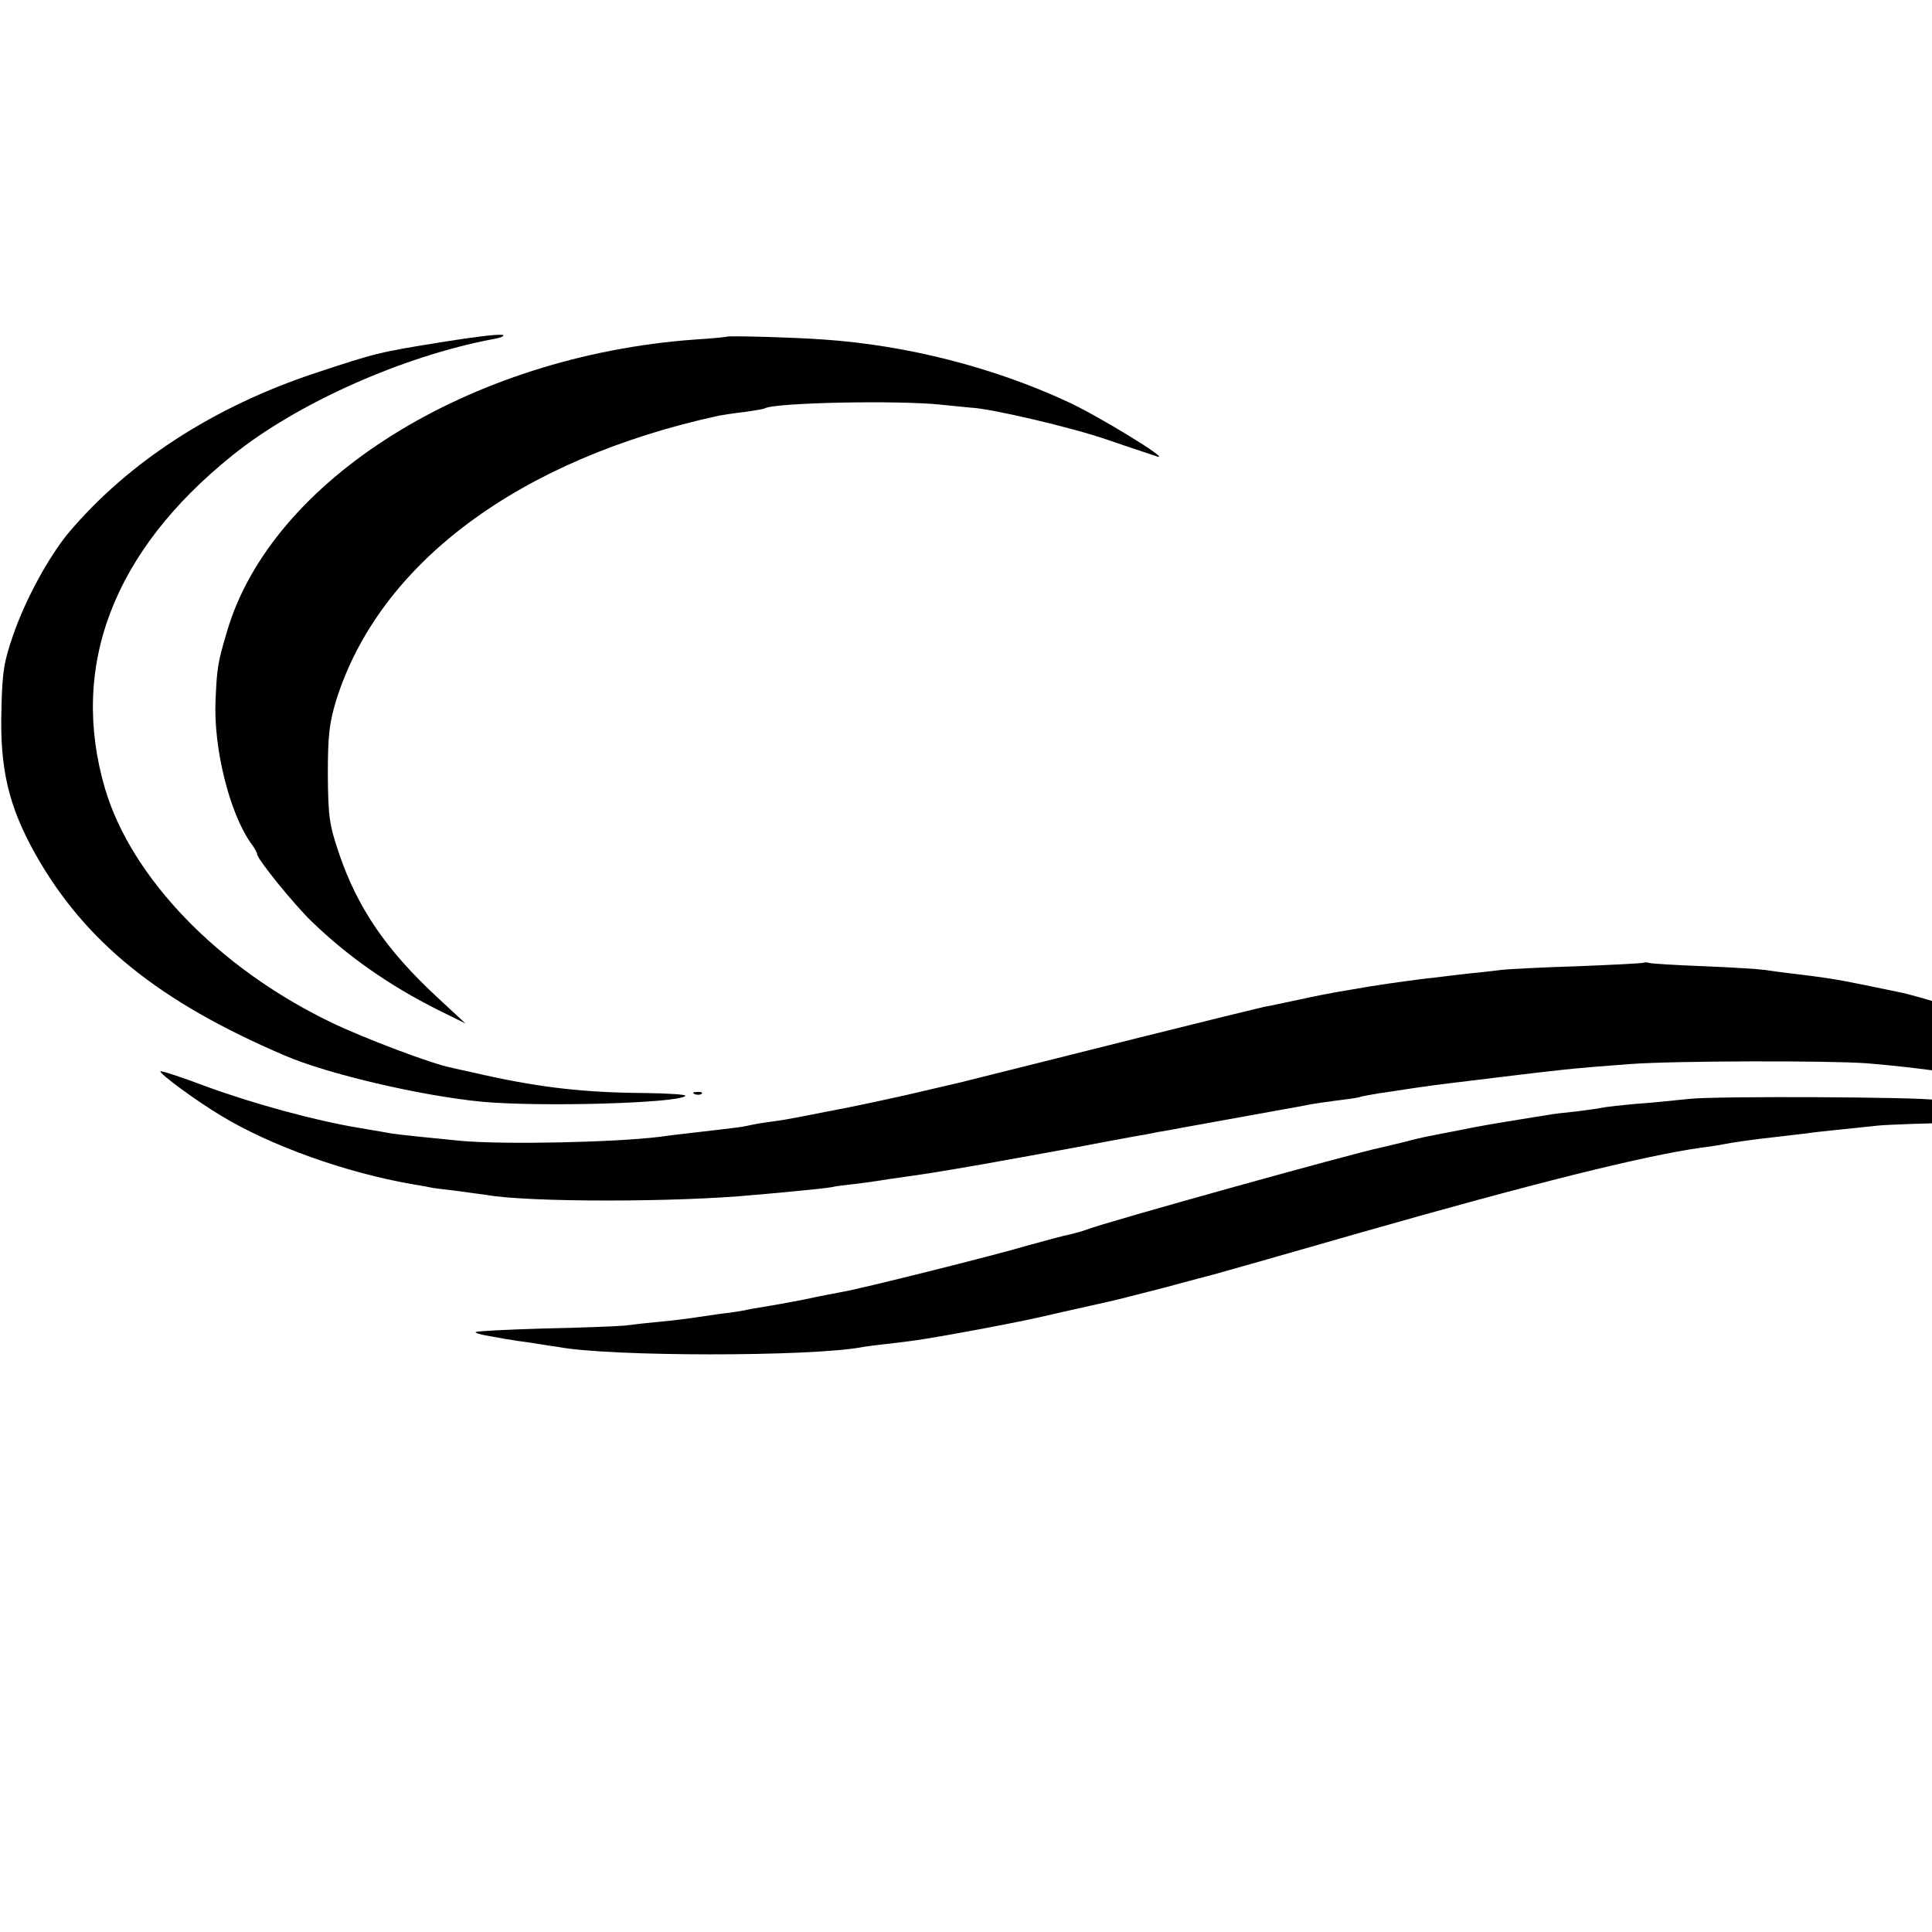 <?xml version="1.0" standalone="no"?>
<!DOCTYPE svg PUBLIC "-//W3C//DTD SVG 20010904//EN"
 "http://www.w3.org/TR/2001/REC-SVG-20010904/DTD/svg10.dtd">
<svg version="1.0" xmlns="http://www.w3.org/2000/svg"
 width="16pt" height="16pt" viewBox="0 0 16 16"
 preserveAspectRatio="xMidYMid meet">
<g transform="translate(0,16) scale(0.003,-0.003)"
fill="#000000" stroke="none">
<path d="M1220 4389 c-174 -28 -182 -30 -348 -85 -282 -93 -519 -247 -684
-443 -54 -66 -117 -181 -151 -279 -26 -74 -31 -104 -33 -207 -5 -164 20 -268
94 -400 136 -241 339 -406 687 -555 120 -52 379 -112 545 -128 163 -15 542 -4
562 16 4 4 -46 7 -110 8 -168 1 -289 15 -447 50 -38 9 -78 17 -89 20 -53 10
-243 82 -332 125 -311 150 -551 399 -624 645 -99 337 22 655 350 919 179 145
472 275 720 322 13 2 27 6 29 9 8 8 -55 1 -169 -17z"/>
<path d="M2007 4404 c-1 -1 -41 -5 -89 -8 -622 -45 -1170 -387 -1292 -808 -25
-85 -27 -97 -31 -188 -6 -131 38 -308 96 -392 11 -14 19 -29 19 -33 0 -13 102
-139 150 -185 100 -97 216 -178 350 -245 l75 -37 -83 77 c-136 127 -214 241
-265 389 -28 83 -31 102 -32 221 0 109 4 142 23 205 119 379 505 666 1057 786
11 2 43 7 70 10 28 4 53 8 56 10 27 16 369 23 489 10 36 -4 72 -7 80 -8 54 -2
281 -55 378 -89 64 -22 126 -42 137 -46 38 -11 -161 111 -245 150 -206 96
-445 157 -675 173 -82 6 -264 11 -268 8z"/>
<path d="M4538 2676 c-1 -2 -84 -6 -183 -10 -99 -3 -193 -8 -210 -10 -16 -2
-57 -7 -90 -10 -33 -4 -78 -9 -100 -12 -22 -2 -58 -7 -80 -10 -22 -3 -65 -9
-95 -14 -30 -5 -70 -12 -88 -15 -18 -3 -65 -12 -105 -21 -39 -8 -83 -18 -97
-20 -14 -3 -169 -41 -345 -85 -176 -44 -327 -82 -335 -84 -8 -2 -44 -11 -80
-20 -36 -9 -72 -18 -80 -20 -8 -2 -74 -17 -146 -34 -71 -16 -170 -37 -220 -46
-49 -10 -98 -19 -109 -21 -10 -2 -37 -6 -60 -9 -22 -3 -47 -8 -55 -10 -8 -2
-37 -6 -65 -9 -94 -11 -140 -16 -175 -21 -122 -15 -425 -22 -548 -11 -84 8
-169 17 -189 20 -10 2 -52 9 -93 16 -116 19 -290 66 -423 115 -66 25 -122 43
-124 41 -5 -5 96 -80 168 -123 137 -83 344 -157 529 -189 25 -4 47 -8 50 -9 3
-1 34 -5 70 -9 36 -5 72 -10 81 -11 113 -21 533 -21 744 0 17 1 66 6 110 10
44 4 89 9 100 11 11 3 40 6 65 9 25 3 54 7 66 9 12 2 45 7 74 11 29 4 62 9 74
11 11 2 38 6 61 10 34 5 371 66 430 78 11 2 40 7 65 12 25 4 47 8 50 9 3 1 25
5 50 9 25 5 54 10 65 12 11 2 83 15 160 29 77 14 151 27 164 30 12 2 44 7 69
10 26 3 54 7 62 9 8 3 33 7 55 11 22 3 67 10 100 15 33 5 80 11 105 14 320 39
317 39 490 52 119 9 548 10 655 2 286 -24 529 -75 756 -158 43 -16 79 -26 79
-21 0 11 -65 64 -156 127 -65 45 -163 98 -274 147 -55 25 -261 91 -320 102 -8
2 -50 10 -92 19 -78 16 -110 21 -203 32 -27 3 -61 8 -75 10 -14 2 -88 7 -165
10 -77 3 -145 7 -152 9 -6 2 -13 2 -15 1z"/>
<path d="M1918 2313 c7 -3 16 -2 19 1 4 3 -2 6 -13 5 -11 0 -14 -3 -6 -6z"/>
<path d="M4665 2300 c-38 -4 -106 -11 -150 -14 -44 -4 -87 -9 -95 -11 -8 -2
-40 -6 -70 -10 -30 -3 -66 -7 -80 -10 -14 -2 -56 -9 -93 -15 -38 -6 -103 -17
-145 -26 -42 -8 -88 -17 -102 -20 -14 -3 -43 -10 -65 -16 -22 -5 -47 -11 -55
-13 -73 -15 -757 -205 -810 -226 -14 -5 -36 -11 -49 -14 -13 -2 -63 -16 -111
-29 -94 -28 -466 -121 -515 -129 -16 -3 -64 -12 -105 -21 -41 -8 -91 -17 -110
-20 -19 -3 -44 -7 -55 -10 -11 -2 -42 -7 -70 -10 -27 -4 -61 -9 -75 -11 -14
-2 -52 -7 -85 -10 -33 -3 -78 -8 -100 -11 -22 -2 -123 -6 -224 -8 -100 -3
-185 -7 -188 -10 -3 -2 17 -8 44 -12 26 -5 50 -9 53 -9 3 -1 30 -5 60 -9 30
-5 62 -10 71 -11 142 -27 692 -27 836 -1 10 2 45 7 78 10 82 10 104 13 255 41
109 21 126 24 225 47 50 11 106 24 125 28 19 4 89 22 155 39 66 18 127 34 135
36 8 2 188 53 400 114 483 138 789 214 945 236 23 3 52 7 65 10 31 6 82 13
145 20 28 3 66 8 85 10 19 3 59 7 88 10 28 3 76 8 105 11 28 3 150 7 270 9
120 1 220 5 223 8 2 2 -12 7 -33 11 -21 3 -51 8 -68 11 -16 3 -44 7 -61 10
-16 3 -57 8 -90 11 -32 3 -70 8 -84 11 -40 8 -598 11 -675 3z"/>
</g>
</svg>
